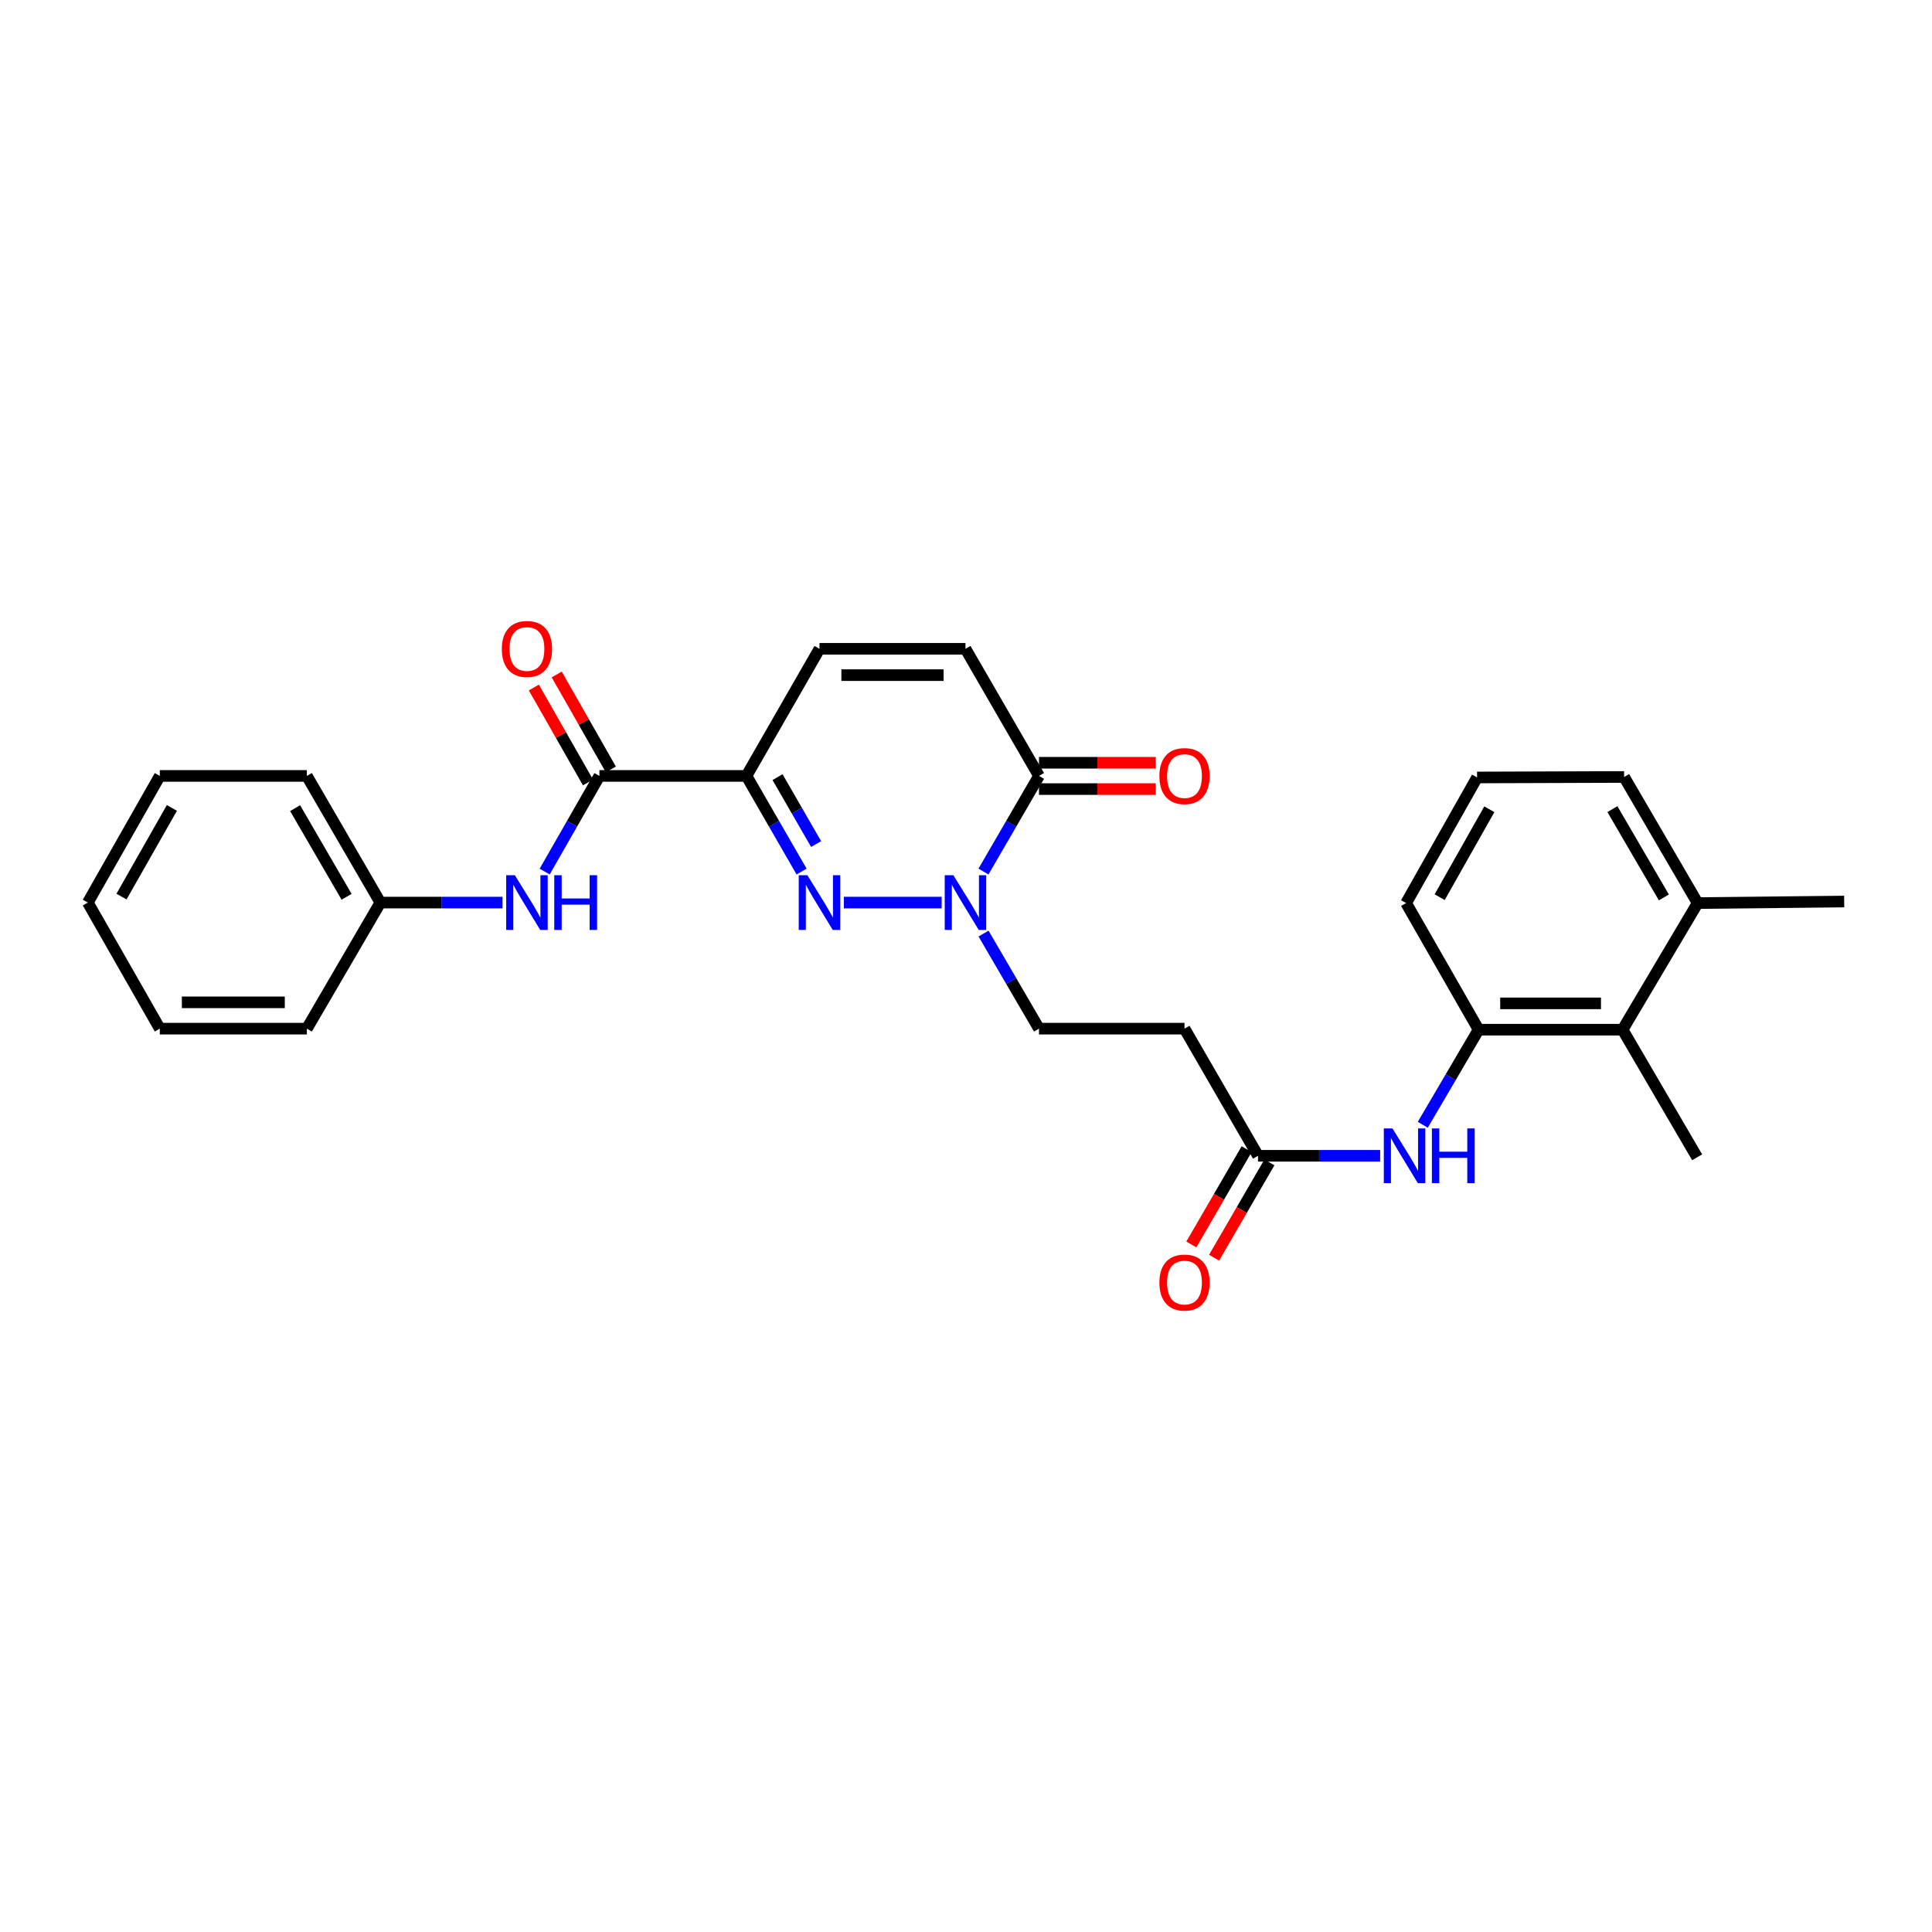 <?xml version='1.0' encoding='iso-8859-1'?>
<svg version='1.1' baseProfile='full'
              xmlns='http://www.w3.org/2000/svg'
                      xmlns:rdkit='http://www.rdkit.org/xml'
                      xmlns:xlink='http://www.w3.org/1999/xlink'
                  xml:space='preserve'
width='1000px' height='1000px' viewBox='0 0 1000 1000'>
<!-- END OF HEADER -->
<rect style='opacity:1.0;fill:#FFFFFF;stroke:none' width='1000' height='1000' x='0' y='0'> </rect>
<path class='bond-0' d='M 414.907,451.12 L 400.636,426.37' style='fill:none;fill-rule:evenodd;stroke:#0000FF;stroke-width:6px;stroke-linecap:butt;stroke-linejoin:miter;stroke-opacity:1' />
<path class='bond-0' d='M 400.636,426.37 L 386.366,401.621' style='fill:none;fill-rule:evenodd;stroke:#000000;stroke-width:6px;stroke-linecap:butt;stroke-linejoin:miter;stroke-opacity:1' />
<path class='bond-0' d='M 422.428,436.89 L 412.438,419.565' style='fill:none;fill-rule:evenodd;stroke:#0000FF;stroke-width:6px;stroke-linecap:butt;stroke-linejoin:miter;stroke-opacity:1' />
<path class='bond-0' d='M 412.438,419.565 L 402.449,402.24' style='fill:none;fill-rule:evenodd;stroke:#000000;stroke-width:6px;stroke-linecap:butt;stroke-linejoin:miter;stroke-opacity:1' />
<path class='bond-1' d='M 436.792,467.172 L 487.414,467.172' style='fill:none;fill-rule:evenodd;stroke:#0000FF;stroke-width:6px;stroke-linecap:butt;stroke-linejoin:miter;stroke-opacity:1' />
<path class='bond-2' d='M 386.366,401.621 L 310.256,401.621' style='fill:none;fill-rule:evenodd;stroke:#000000;stroke-width:6px;stroke-linecap:butt;stroke-linejoin:miter;stroke-opacity:1' />
<path class='bond-4' d='M 386.366,401.621 L 424.163,335.827' style='fill:none;fill-rule:evenodd;stroke:#000000;stroke-width:6px;stroke-linecap:butt;stroke-linejoin:miter;stroke-opacity:1' />
<path class='bond-3' d='M 509.048,451.117 L 523.415,426.369' style='fill:none;fill-rule:evenodd;stroke:#0000FF;stroke-width:6px;stroke-linecap:butt;stroke-linejoin:miter;stroke-opacity:1' />
<path class='bond-3' d='M 523.415,426.369 L 537.782,401.621' style='fill:none;fill-rule:evenodd;stroke:#000000;stroke-width:6px;stroke-linecap:butt;stroke-linejoin:miter;stroke-opacity:1' />
<path class='bond-12' d='M 509.086,483.22 L 523.434,507.824' style='fill:none;fill-rule:evenodd;stroke:#0000FF;stroke-width:6px;stroke-linecap:butt;stroke-linejoin:miter;stroke-opacity:1' />
<path class='bond-12' d='M 523.434,507.824 L 537.782,532.428' style='fill:none;fill-rule:evenodd;stroke:#000000;stroke-width:6px;stroke-linecap:butt;stroke-linejoin:miter;stroke-opacity:1' />
<path class='bond-8' d='M 310.256,401.621 L 296.093,426.372' style='fill:none;fill-rule:evenodd;stroke:#000000;stroke-width:6px;stroke-linecap:butt;stroke-linejoin:miter;stroke-opacity:1' />
<path class='bond-8' d='M 296.093,426.372 L 281.929,451.124' style='fill:none;fill-rule:evenodd;stroke:#0000FF;stroke-width:6px;stroke-linecap:butt;stroke-linejoin:miter;stroke-opacity:1' />
<path class='bond-13' d='M 316.174,398.247 L 302.166,373.677' style='fill:none;fill-rule:evenodd;stroke:#000000;stroke-width:6px;stroke-linecap:butt;stroke-linejoin:miter;stroke-opacity:1' />
<path class='bond-13' d='M 302.166,373.677 L 288.158,349.107' style='fill:none;fill-rule:evenodd;stroke:#FF0000;stroke-width:6px;stroke-linecap:butt;stroke-linejoin:miter;stroke-opacity:1' />
<path class='bond-13' d='M 304.338,404.994 L 290.331,380.424' style='fill:none;fill-rule:evenodd;stroke:#000000;stroke-width:6px;stroke-linecap:butt;stroke-linejoin:miter;stroke-opacity:1' />
<path class='bond-13' d='M 290.331,380.424 L 276.323,355.854' style='fill:none;fill-rule:evenodd;stroke:#FF0000;stroke-width:6px;stroke-linecap:butt;stroke-linejoin:miter;stroke-opacity:1' />
<path class='bond-5' d='M 537.782,401.621 L 499.728,335.827' style='fill:none;fill-rule:evenodd;stroke:#000000;stroke-width:6px;stroke-linecap:butt;stroke-linejoin:miter;stroke-opacity:1' />
<path class='bond-14' d='M 537.782,408.432 L 567.998,408.432' style='fill:none;fill-rule:evenodd;stroke:#000000;stroke-width:6px;stroke-linecap:butt;stroke-linejoin:miter;stroke-opacity:1' />
<path class='bond-14' d='M 567.998,408.432 L 598.214,408.432' style='fill:none;fill-rule:evenodd;stroke:#FF0000;stroke-width:6px;stroke-linecap:butt;stroke-linejoin:miter;stroke-opacity:1' />
<path class='bond-14' d='M 537.782,394.809 L 567.998,394.809' style='fill:none;fill-rule:evenodd;stroke:#000000;stroke-width:6px;stroke-linecap:butt;stroke-linejoin:miter;stroke-opacity:1' />
<path class='bond-14' d='M 567.998,394.809 L 598.214,394.809' style='fill:none;fill-rule:evenodd;stroke:#FF0000;stroke-width:6px;stroke-linecap:butt;stroke-linejoin:miter;stroke-opacity:1' />
<path class='bond-28' d='M 424.163,335.827 L 499.728,335.827' style='fill:none;fill-rule:evenodd;stroke:#000000;stroke-width:6px;stroke-linecap:butt;stroke-linejoin:miter;stroke-opacity:1' />
<path class='bond-28' d='M 435.498,349.45 L 488.393,349.45' style='fill:none;fill-rule:evenodd;stroke:#000000;stroke-width:6px;stroke-linecap:butt;stroke-linejoin:miter;stroke-opacity:1' />
<path class='bond-6' d='M 765.324,532.965 L 750.876,557.575' style='fill:none;fill-rule:evenodd;stroke:#000000;stroke-width:6px;stroke-linecap:butt;stroke-linejoin:miter;stroke-opacity:1' />
<path class='bond-6' d='M 750.876,557.575 L 736.428,582.185' style='fill:none;fill-rule:evenodd;stroke:#0000FF;stroke-width:6px;stroke-linecap:butt;stroke-linejoin:miter;stroke-opacity:1' />
<path class='bond-10' d='M 765.324,532.965 L 839.844,532.965' style='fill:none;fill-rule:evenodd;stroke:#000000;stroke-width:6px;stroke-linecap:butt;stroke-linejoin:miter;stroke-opacity:1' />
<path class='bond-10' d='M 776.502,519.342 L 828.666,519.342' style='fill:none;fill-rule:evenodd;stroke:#000000;stroke-width:6px;stroke-linecap:butt;stroke-linejoin:miter;stroke-opacity:1' />
<path class='bond-18' d='M 765.324,532.965 L 727.799,467.429' style='fill:none;fill-rule:evenodd;stroke:#000000;stroke-width:6px;stroke-linecap:butt;stroke-linejoin:miter;stroke-opacity:1' />
<path class='bond-7' d='M 714.368,598.237 L 682.76,598.237' style='fill:none;fill-rule:evenodd;stroke:#0000FF;stroke-width:6px;stroke-linecap:butt;stroke-linejoin:miter;stroke-opacity:1' />
<path class='bond-7' d='M 682.76,598.237 L 651.152,598.237' style='fill:none;fill-rule:evenodd;stroke:#000000;stroke-width:6px;stroke-linecap:butt;stroke-linejoin:miter;stroke-opacity:1' />
<path class='bond-17' d='M 260.11,467.172 L 228.494,467.172' style='fill:none;fill-rule:evenodd;stroke:#0000FF;stroke-width:6px;stroke-linecap:butt;stroke-linejoin:miter;stroke-opacity:1' />
<path class='bond-17' d='M 228.494,467.172 L 196.879,467.172' style='fill:none;fill-rule:evenodd;stroke:#000000;stroke-width:6px;stroke-linecap:butt;stroke-linejoin:miter;stroke-opacity:1' />
<path class='bond-9' d='M 651.152,598.237 L 613.097,532.428' style='fill:none;fill-rule:evenodd;stroke:#000000;stroke-width:6px;stroke-linecap:butt;stroke-linejoin:miter;stroke-opacity:1' />
<path class='bond-15' d='M 645.261,594.816 L 630.941,619.477' style='fill:none;fill-rule:evenodd;stroke:#000000;stroke-width:6px;stroke-linecap:butt;stroke-linejoin:miter;stroke-opacity:1' />
<path class='bond-15' d='M 630.941,619.477 L 616.622,644.138' style='fill:none;fill-rule:evenodd;stroke:#FF0000;stroke-width:6px;stroke-linecap:butt;stroke-linejoin:miter;stroke-opacity:1' />
<path class='bond-15' d='M 657.042,601.657 L 642.723,626.318' style='fill:none;fill-rule:evenodd;stroke:#000000;stroke-width:6px;stroke-linecap:butt;stroke-linejoin:miter;stroke-opacity:1' />
<path class='bond-15' d='M 642.723,626.318 L 628.403,650.979' style='fill:none;fill-rule:evenodd;stroke:#FF0000;stroke-width:6px;stroke-linecap:butt;stroke-linejoin:miter;stroke-opacity:1' />
<path class='bond-16' d='M 839.844,532.965 L 878.693,467.429' style='fill:none;fill-rule:evenodd;stroke:#000000;stroke-width:6px;stroke-linecap:butt;stroke-linejoin:miter;stroke-opacity:1' />
<path class='bond-20' d='M 839.844,532.965 L 878.436,599.016' style='fill:none;fill-rule:evenodd;stroke:#000000;stroke-width:6px;stroke-linecap:butt;stroke-linejoin:miter;stroke-opacity:1' />
<path class='bond-11' d='M 613.097,532.428 L 537.782,532.428' style='fill:none;fill-rule:evenodd;stroke:#000000;stroke-width:6px;stroke-linecap:butt;stroke-linejoin:miter;stroke-opacity:1' />
<path class='bond-22' d='M 878.693,467.429 L 954.545,466.635' style='fill:none;fill-rule:evenodd;stroke:#000000;stroke-width:6px;stroke-linecap:butt;stroke-linejoin:miter;stroke-opacity:1' />
<path class='bond-30' d='M 878.693,467.429 L 840.639,402.158' style='fill:none;fill-rule:evenodd;stroke:#000000;stroke-width:6px;stroke-linecap:butt;stroke-linejoin:miter;stroke-opacity:1' />
<path class='bond-30' d='M 861.216,464.5 L 834.578,418.81' style='fill:none;fill-rule:evenodd;stroke:#000000;stroke-width:6px;stroke-linecap:butt;stroke-linejoin:miter;stroke-opacity:1' />
<path class='bond-23' d='M 196.879,467.172 L 158.824,401.621' style='fill:none;fill-rule:evenodd;stroke:#000000;stroke-width:6px;stroke-linecap:butt;stroke-linejoin:miter;stroke-opacity:1' />
<path class='bond-23' d='M 179.389,464.179 L 152.75,418.293' style='fill:none;fill-rule:evenodd;stroke:#000000;stroke-width:6px;stroke-linecap:butt;stroke-linejoin:miter;stroke-opacity:1' />
<path class='bond-24' d='M 196.879,467.172 L 158.824,532.428' style='fill:none;fill-rule:evenodd;stroke:#000000;stroke-width:6px;stroke-linecap:butt;stroke-linejoin:miter;stroke-opacity:1' />
<path class='bond-19' d='M 727.799,467.429 L 764.529,402.415' style='fill:none;fill-rule:evenodd;stroke:#000000;stroke-width:6px;stroke-linecap:butt;stroke-linejoin:miter;stroke-opacity:1' />
<path class='bond-19' d='M 745.17,464.378 L 770.881,418.869' style='fill:none;fill-rule:evenodd;stroke:#000000;stroke-width:6px;stroke-linecap:butt;stroke-linejoin:miter;stroke-opacity:1' />
<path class='bond-21' d='M 764.529,402.415 L 840.639,402.158' style='fill:none;fill-rule:evenodd;stroke:#000000;stroke-width:6px;stroke-linecap:butt;stroke-linejoin:miter;stroke-opacity:1' />
<path class='bond-26' d='M 158.824,401.621 L 82.715,401.621' style='fill:none;fill-rule:evenodd;stroke:#000000;stroke-width:6px;stroke-linecap:butt;stroke-linejoin:miter;stroke-opacity:1' />
<path class='bond-25' d='M 158.824,532.428 L 82.715,532.428' style='fill:none;fill-rule:evenodd;stroke:#000000;stroke-width:6px;stroke-linecap:butt;stroke-linejoin:miter;stroke-opacity:1' />
<path class='bond-25' d='M 147.408,518.805 L 94.131,518.805' style='fill:none;fill-rule:evenodd;stroke:#000000;stroke-width:6px;stroke-linecap:butt;stroke-linejoin:miter;stroke-opacity:1' />
<path class='bond-27' d='M 82.715,532.428 L 45.455,467.172' style='fill:none;fill-rule:evenodd;stroke:#000000;stroke-width:6px;stroke-linecap:butt;stroke-linejoin:miter;stroke-opacity:1' />
<path class='bond-29' d='M 82.715,401.621 L 45.455,467.172' style='fill:none;fill-rule:evenodd;stroke:#000000;stroke-width:6px;stroke-linecap:butt;stroke-linejoin:miter;stroke-opacity:1' />
<path class='bond-29' d='M 88.969,418.185 L 62.887,464.071' style='fill:none;fill-rule:evenodd;stroke:#000000;stroke-width:6px;stroke-linecap:butt;stroke-linejoin:miter;stroke-opacity:1' />
<path  class='atom-0' d='M 417.903 453.012
L 427.183 468.012
Q 428.103 469.492, 429.583 472.172
Q 431.063 474.852, 431.143 475.012
L 431.143 453.012
L 434.903 453.012
L 434.903 481.332
L 431.023 481.332
L 421.063 464.932
Q 419.903 463.012, 418.663 460.812
Q 417.463 458.612, 417.103 457.932
L 417.103 481.332
L 413.423 481.332
L 413.423 453.012
L 417.903 453.012
' fill='#0000FF'/>
<path  class='atom-2' d='M 493.468 453.012
L 502.748 468.012
Q 503.668 469.492, 505.148 472.172
Q 506.628 474.852, 506.708 475.012
L 506.708 453.012
L 510.468 453.012
L 510.468 481.332
L 506.588 481.332
L 496.628 464.932
Q 495.468 463.012, 494.228 460.812
Q 493.028 458.612, 492.668 457.932
L 492.668 481.332
L 488.988 481.332
L 488.988 453.012
L 493.468 453.012
' fill='#0000FF'/>
<path  class='atom-8' d='M 720.744 584.077
L 730.024 599.077
Q 730.944 600.557, 732.424 603.237
Q 733.904 605.917, 733.984 606.077
L 733.984 584.077
L 737.744 584.077
L 737.744 612.397
L 733.864 612.397
L 723.904 595.997
Q 722.744 594.077, 721.504 591.877
Q 720.304 589.677, 719.944 588.997
L 719.944 612.397
L 716.264 612.397
L 716.264 584.077
L 720.744 584.077
' fill='#0000FF'/>
<path  class='atom-8' d='M 741.144 584.077
L 744.984 584.077
L 744.984 596.117
L 759.464 596.117
L 759.464 584.077
L 763.304 584.077
L 763.304 612.397
L 759.464 612.397
L 759.464 599.317
L 744.984 599.317
L 744.984 612.397
L 741.144 612.397
L 741.144 584.077
' fill='#0000FF'/>
<path  class='atom-9' d='M 266.486 453.012
L 275.766 468.012
Q 276.686 469.492, 278.166 472.172
Q 279.646 474.852, 279.726 475.012
L 279.726 453.012
L 283.486 453.012
L 283.486 481.332
L 279.606 481.332
L 269.646 464.932
Q 268.486 463.012, 267.246 460.812
Q 266.046 458.612, 265.686 457.932
L 265.686 481.332
L 262.006 481.332
L 262.006 453.012
L 266.486 453.012
' fill='#0000FF'/>
<path  class='atom-9' d='M 286.886 453.012
L 290.726 453.012
L 290.726 465.052
L 305.206 465.052
L 305.206 453.012
L 309.046 453.012
L 309.046 481.332
L 305.206 481.332
L 305.206 468.252
L 290.726 468.252
L 290.726 481.332
L 286.886 481.332
L 286.886 453.012
' fill='#0000FF'/>
<path  class='atom-14' d='M 259.746 335.907
Q 259.746 329.107, 263.106 325.307
Q 266.466 321.507, 272.746 321.507
Q 279.026 321.507, 282.386 325.307
Q 285.746 329.107, 285.746 335.907
Q 285.746 342.787, 282.346 346.707
Q 278.946 350.587, 272.746 350.587
Q 266.506 350.587, 263.106 346.707
Q 259.746 342.827, 259.746 335.907
M 272.746 347.387
Q 277.066 347.387, 279.386 344.507
Q 281.746 341.587, 281.746 335.907
Q 281.746 330.347, 279.386 327.547
Q 277.066 324.707, 272.746 324.707
Q 268.426 324.707, 266.066 327.507
Q 263.746 330.307, 263.746 335.907
Q 263.746 341.627, 266.066 344.507
Q 268.426 347.387, 272.746 347.387
' fill='#FF0000'/>
<path  class='atom-15' d='M 600.097 401.701
Q 600.097 394.901, 603.457 391.101
Q 606.817 387.301, 613.097 387.301
Q 619.377 387.301, 622.737 391.101
Q 626.097 394.901, 626.097 401.701
Q 626.097 408.581, 622.697 412.501
Q 619.297 416.381, 613.097 416.381
Q 606.857 416.381, 603.457 412.501
Q 600.097 408.621, 600.097 401.701
M 613.097 413.181
Q 617.417 413.181, 619.737 410.301
Q 622.097 407.381, 622.097 401.701
Q 622.097 396.141, 619.737 393.341
Q 617.417 390.501, 613.097 390.501
Q 608.777 390.501, 606.417 393.301
Q 604.097 396.101, 604.097 401.701
Q 604.097 407.421, 606.417 410.301
Q 608.777 413.181, 613.097 413.181
' fill='#FF0000'/>
<path  class='atom-16' d='M 600.097 663.853
Q 600.097 657.053, 603.457 653.253
Q 606.817 649.453, 613.097 649.453
Q 619.377 649.453, 622.737 653.253
Q 626.097 657.053, 626.097 663.853
Q 626.097 670.733, 622.697 674.653
Q 619.297 678.533, 613.097 678.533
Q 606.857 678.533, 603.457 674.653
Q 600.097 670.773, 600.097 663.853
M 613.097 675.333
Q 617.417 675.333, 619.737 672.453
Q 622.097 669.533, 622.097 663.853
Q 622.097 658.293, 619.737 655.493
Q 617.417 652.653, 613.097 652.653
Q 608.777 652.653, 606.417 655.453
Q 604.097 658.253, 604.097 663.853
Q 604.097 669.573, 606.417 672.453
Q 608.777 675.333, 613.097 675.333
' fill='#FF0000'/>
</svg>
